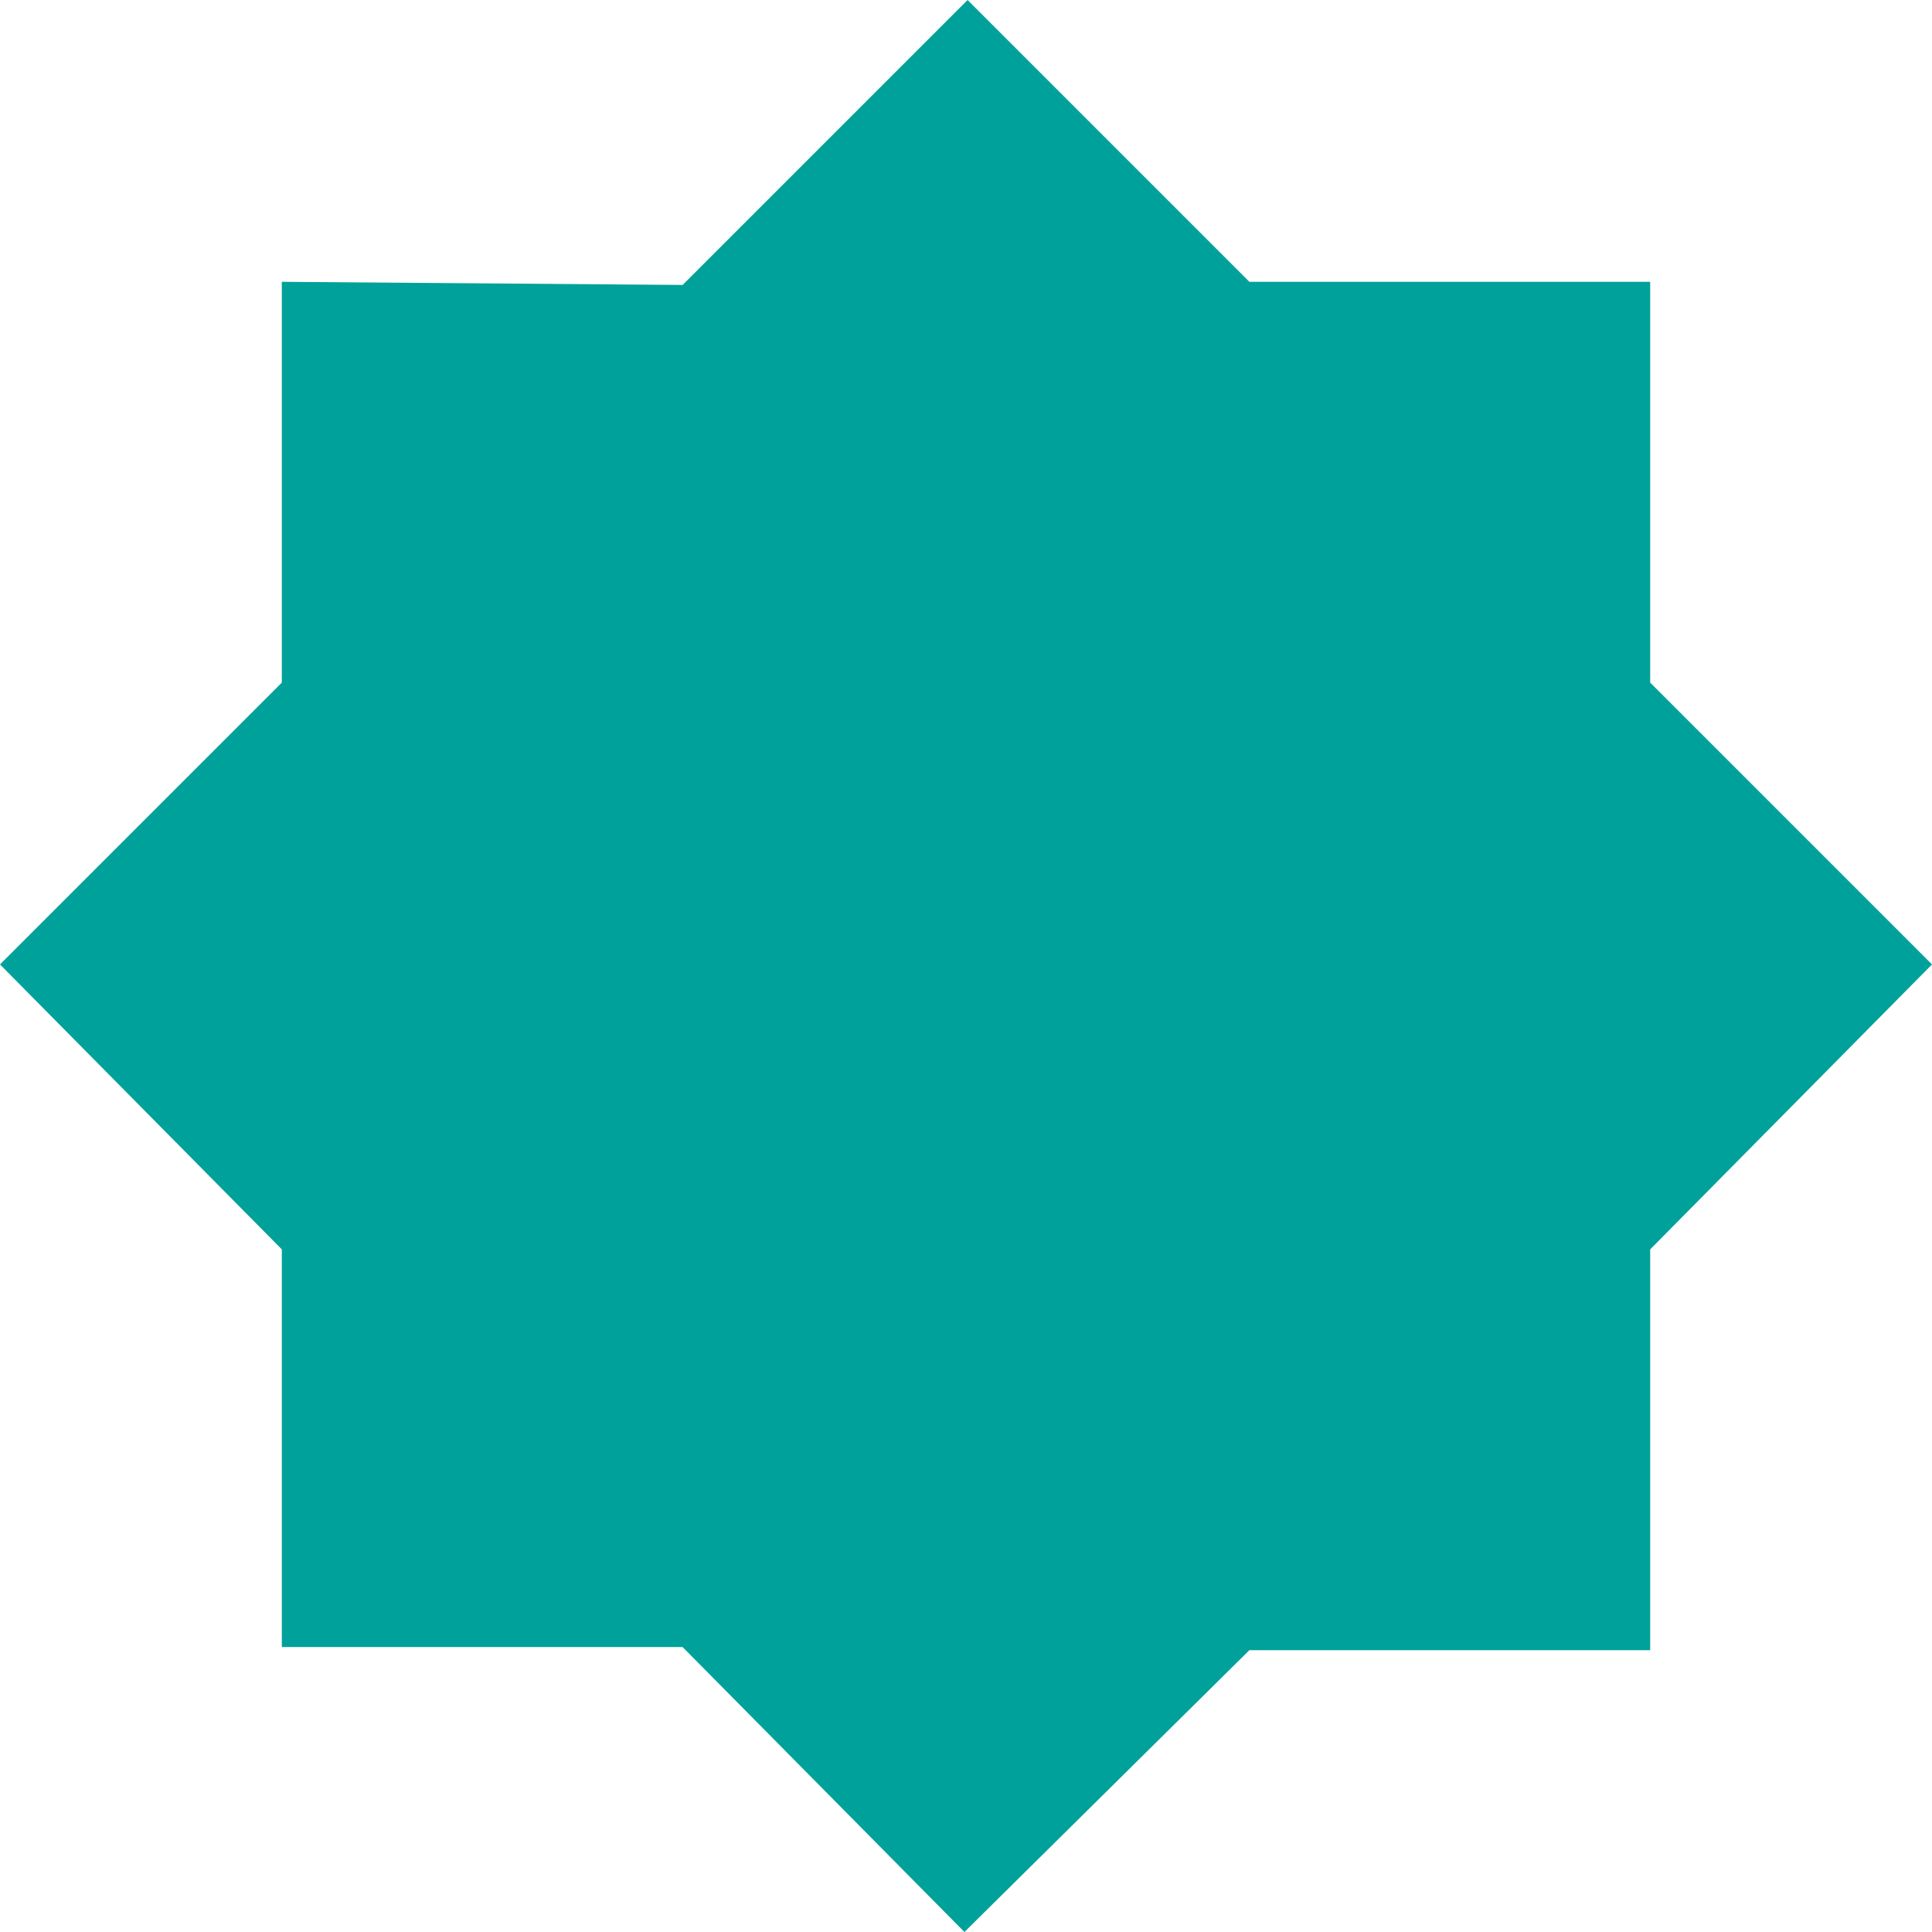 <?xml version="1.0" encoding="utf-8"?>
<!-- Generator: Adobe Illustrator 25.2.1, SVG Export Plug-In . SVG Version: 6.00 Build 0)  -->
<svg version="1.1" id="Layer_1" xmlns="http://www.w3.org/2000/svg" xmlns:xlink="http://www.w3.org/1999/xlink" x="0px" y="0px"
	 viewBox="0 0 61.7 61.7" style="enable-background:new 0 0 61.7 61.7;" xml:space="preserve">
<style type="text/css">
	.st0{fill:#00A19A;}
</style>
<polygon class="st0" points="21.8,9.1 30.9,0 39.9,9 52.7,9 52.7,21.8 61.7,30.8 52.7,39.9 52.7,52.7 39.9,52.7 30.8,61.7 
	21.8,52.6 9,52.6 9,39.9 0,30.8 9,21.8 9,9 "/>
</svg>
